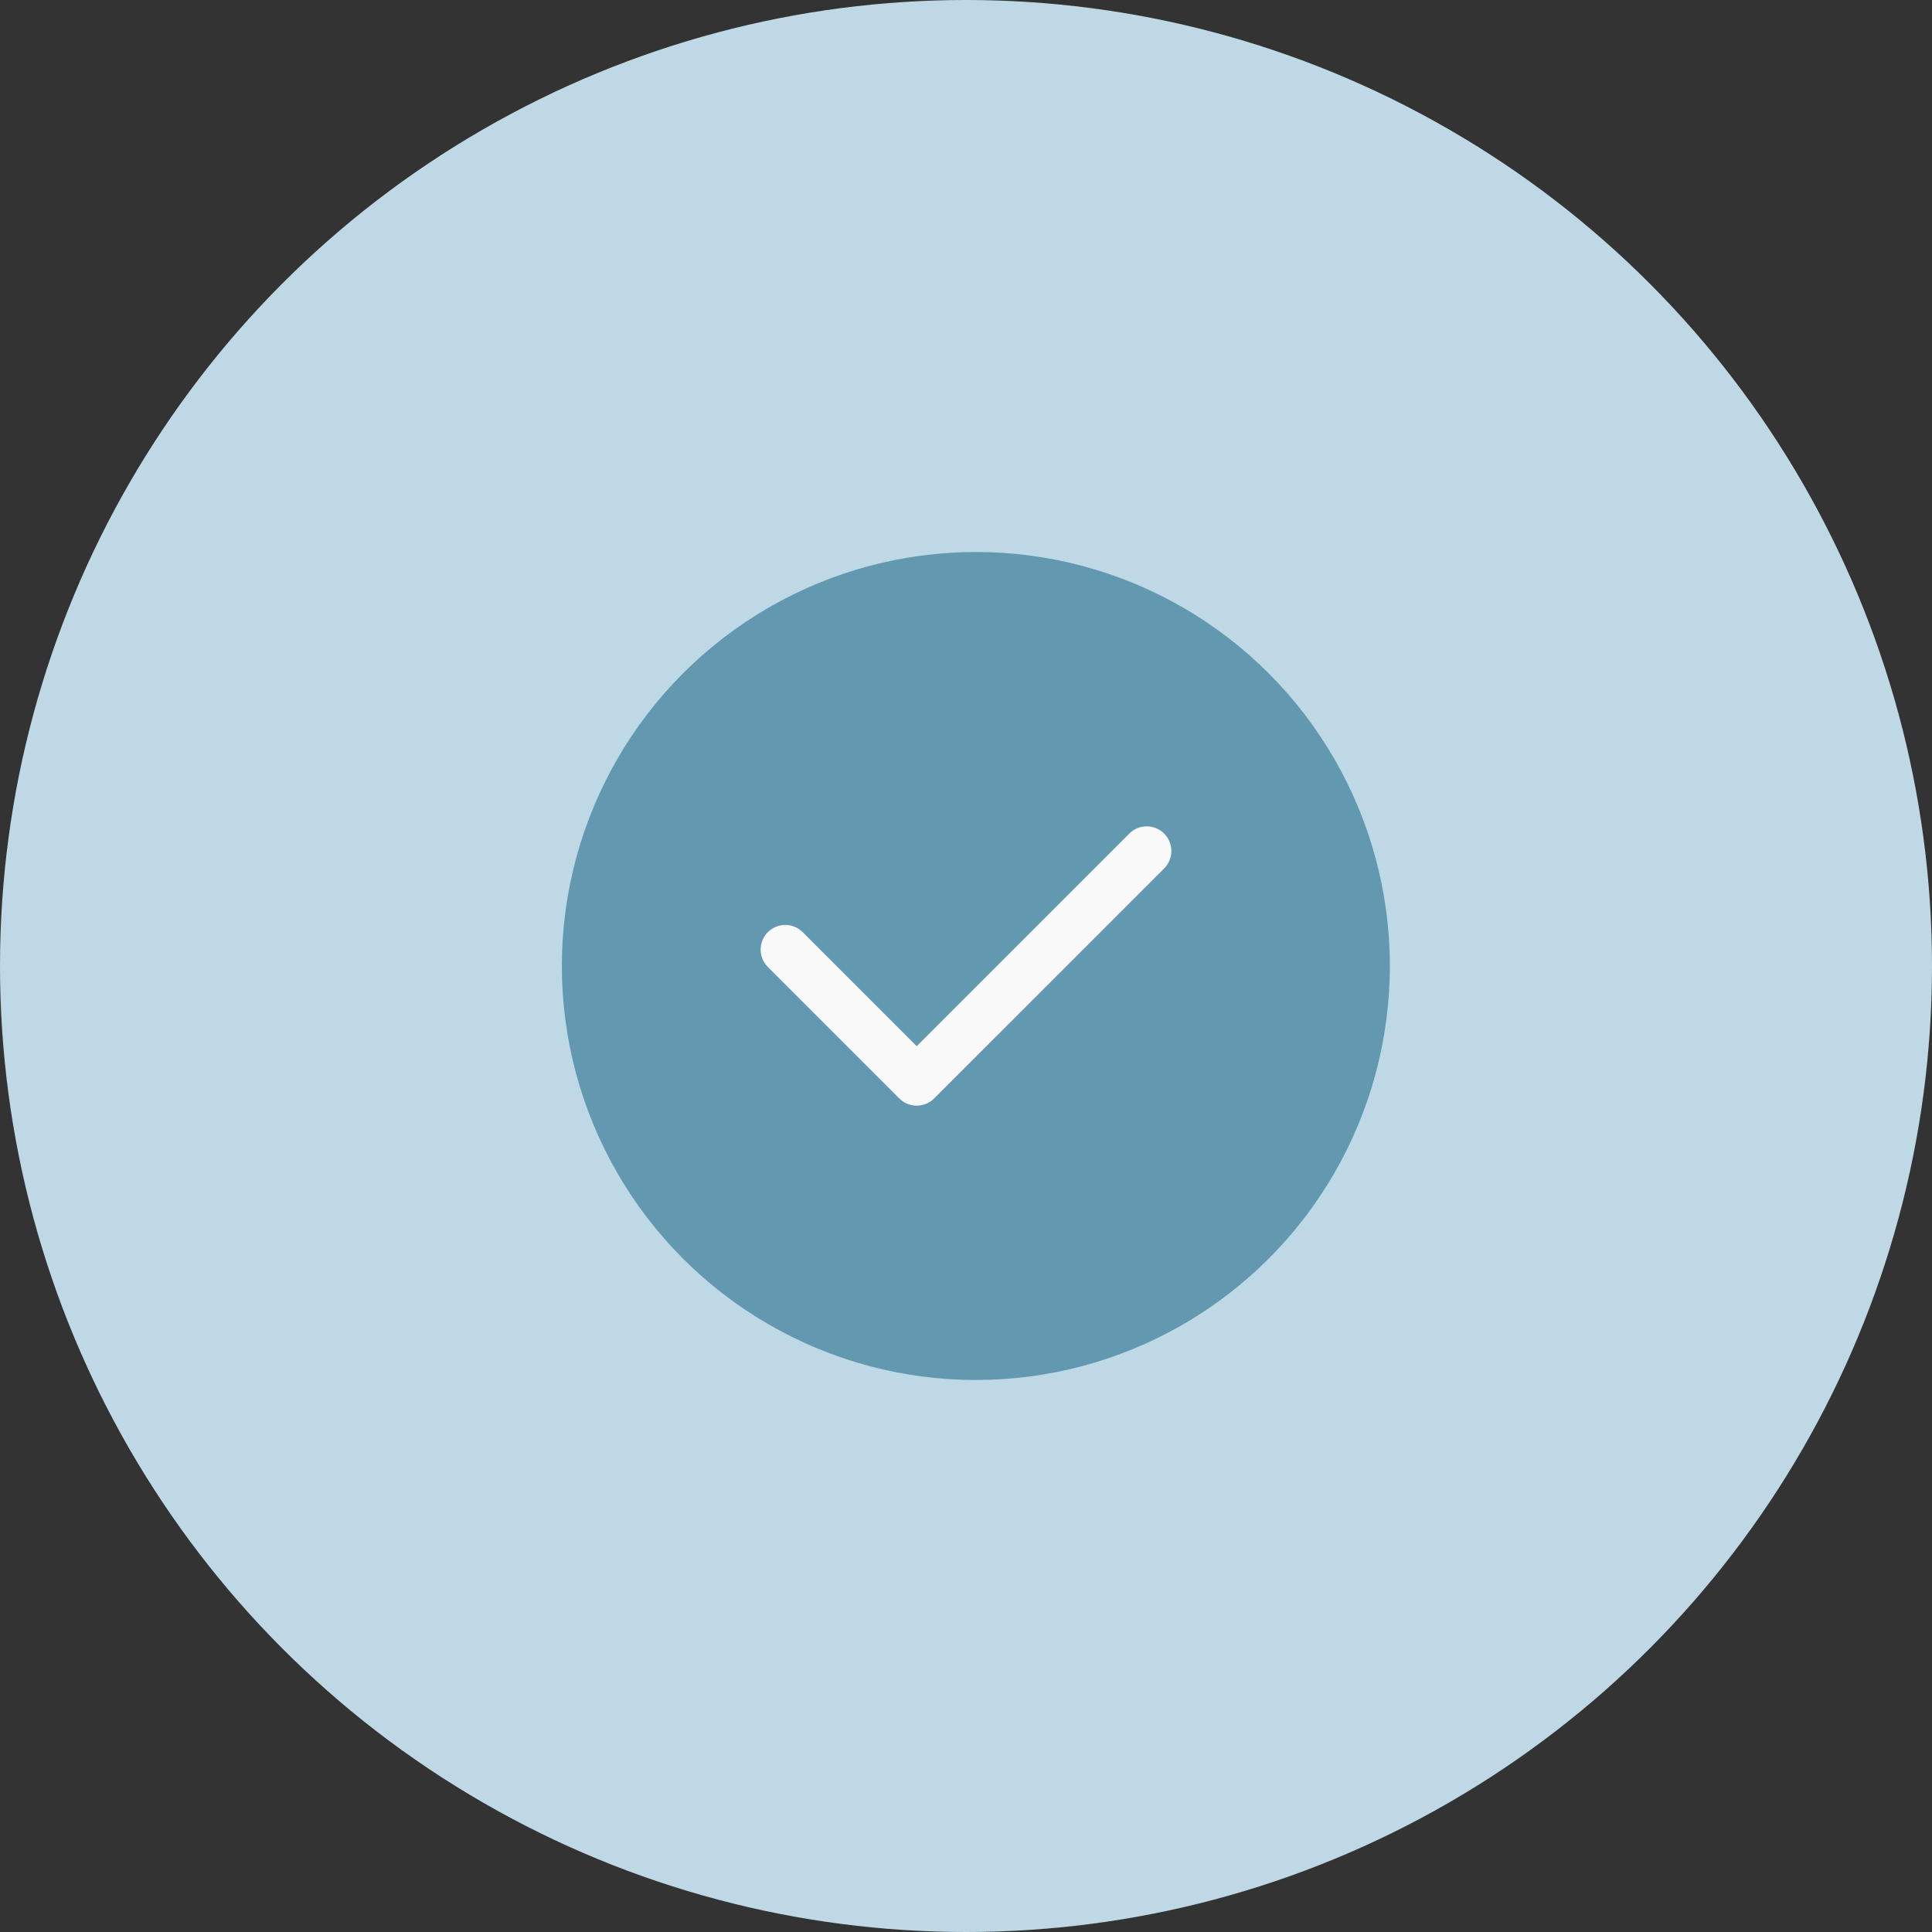<svg width="98" height="98" viewBox="0 0 98 98" fill="none" xmlns="http://www.w3.org/2000/svg">
<rect x="0" y="0" width="98" height="98" fill="#333333" stroke="none"/>
<g clip-path="url(#clip0_3834_4346)">
<circle cx="49" cy="49" r="49" fill="#BED9E5"/>
<circle cx="49.5" cy="49" r="21" fill="#6299B1"/>
<path fill-rule="evenodd" clip-rule="evenodd" d="M59.051 42.283C59.539 42.771 59.539 43.562 59.051 44.051L47.384 55.717C46.896 56.206 46.104 56.206 45.616 55.717L38.95 49.051C38.461 48.562 38.461 47.771 38.95 47.283C39.438 46.795 40.229 46.795 40.717 47.283L46.5 53.066L57.283 42.283C57.771 41.795 58.562 41.795 59.051 42.283Z" fill="#F9F9F9"/>
</g>
<defs>
<clipPath id="clip0_3834_4346">
<rect width="98" height="98" fill="white"/>
</clipPath>
</defs>
</svg>
